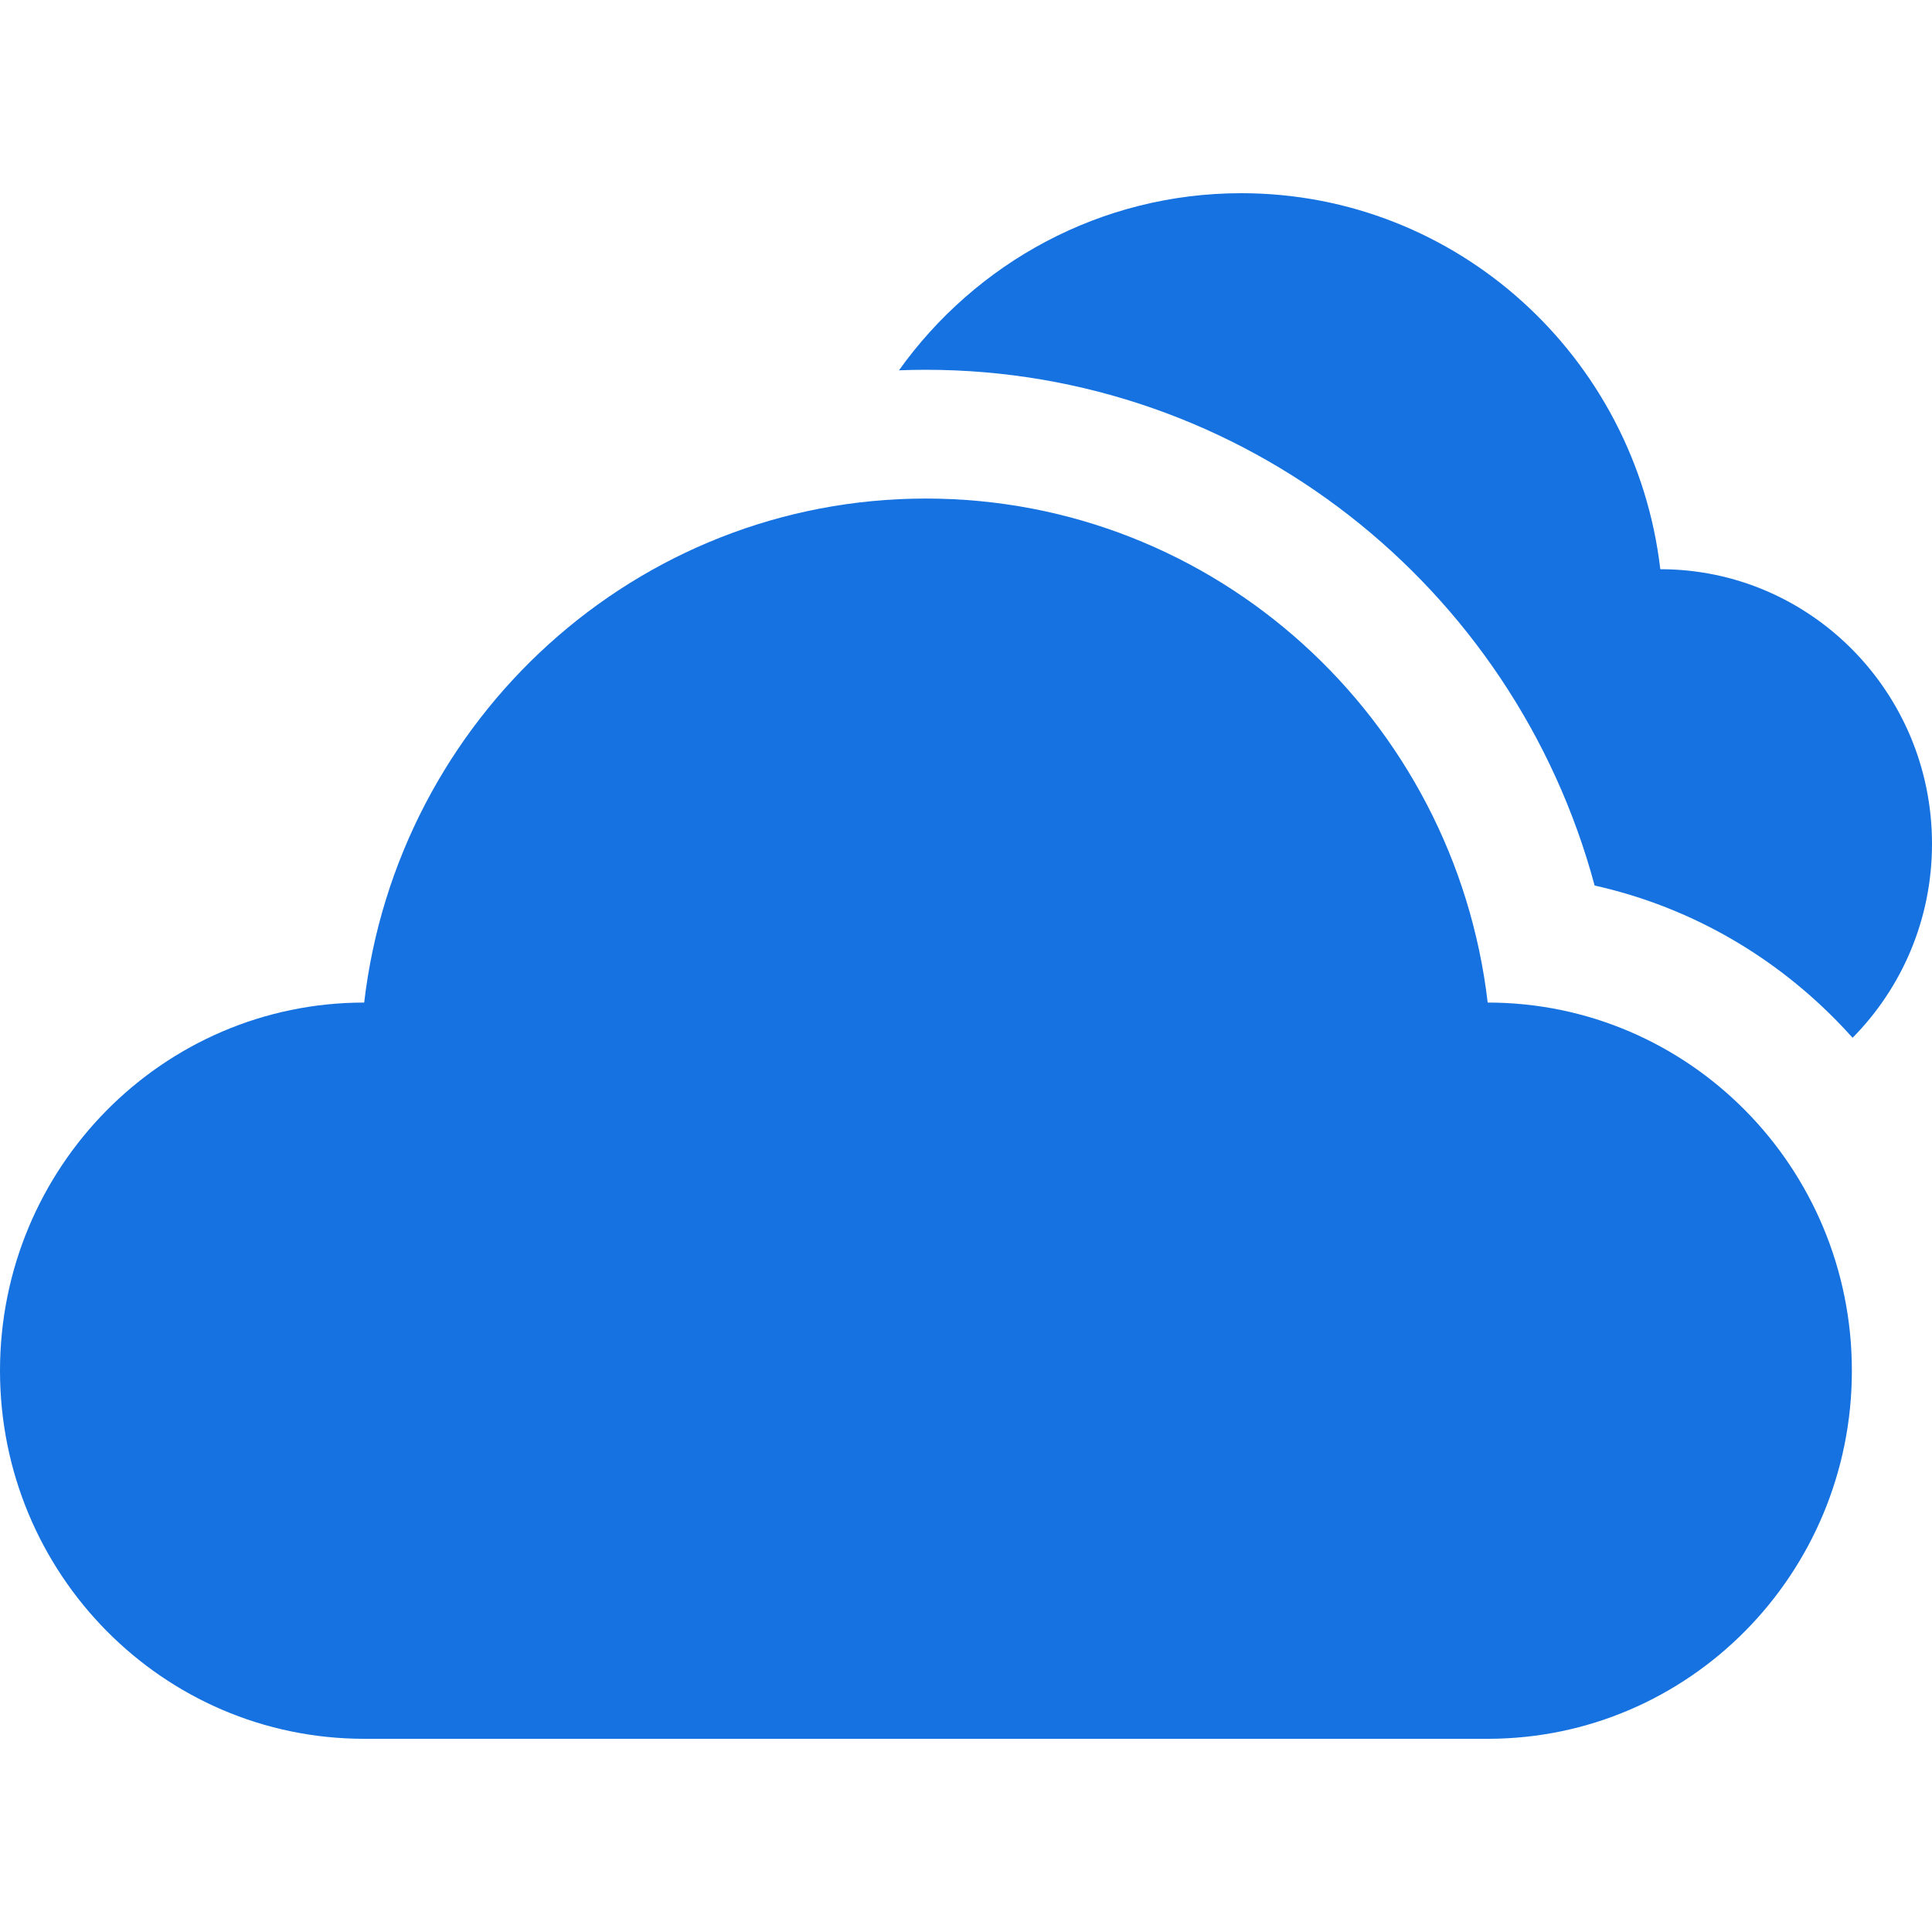 <svg width="40" height="40" viewBox="0 0 40 40" fill="none" xmlns="http://www.w3.org/2000/svg">
<g clip-path="url(#clip0_6398_260)">
<path d="M34.375 11.785C33.863 7.401 30.174 4 25.699 4C22.781 4 20.199 5.446 18.612 7.667C18.797 7.66 18.983 7.656 19.17 7.656C25.721 7.656 31.343 12.118 33.015 18.334C34.888 18.752 36.608 19.7 37.997 21.104C38.12 21.229 38.24 21.356 38.356 21.486C39.372 20.457 40 19.039 40 17.471C40 14.331 37.481 11.785 34.375 11.785Z" fill="#1572E0"/>
<path d="M30.801 20.757C30.114 14.88 25.169 10.322 19.17 10.322C13.172 10.322 8.227 14.88 7.54 20.757C3.376 20.757 0 24.169 0 28.379C0 32.588 3.376 36 7.54 36H30.801C34.965 36 38.341 32.588 38.341 28.379C38.341 24.169 34.965 20.757 30.801 20.757Z" fill="#1572E0"/>
</g>
<defs>
<clipPath id="clip0_6398_260">
<rect width="40" height="40" fill="white"/>
</clipPath>
</defs>
</svg>
